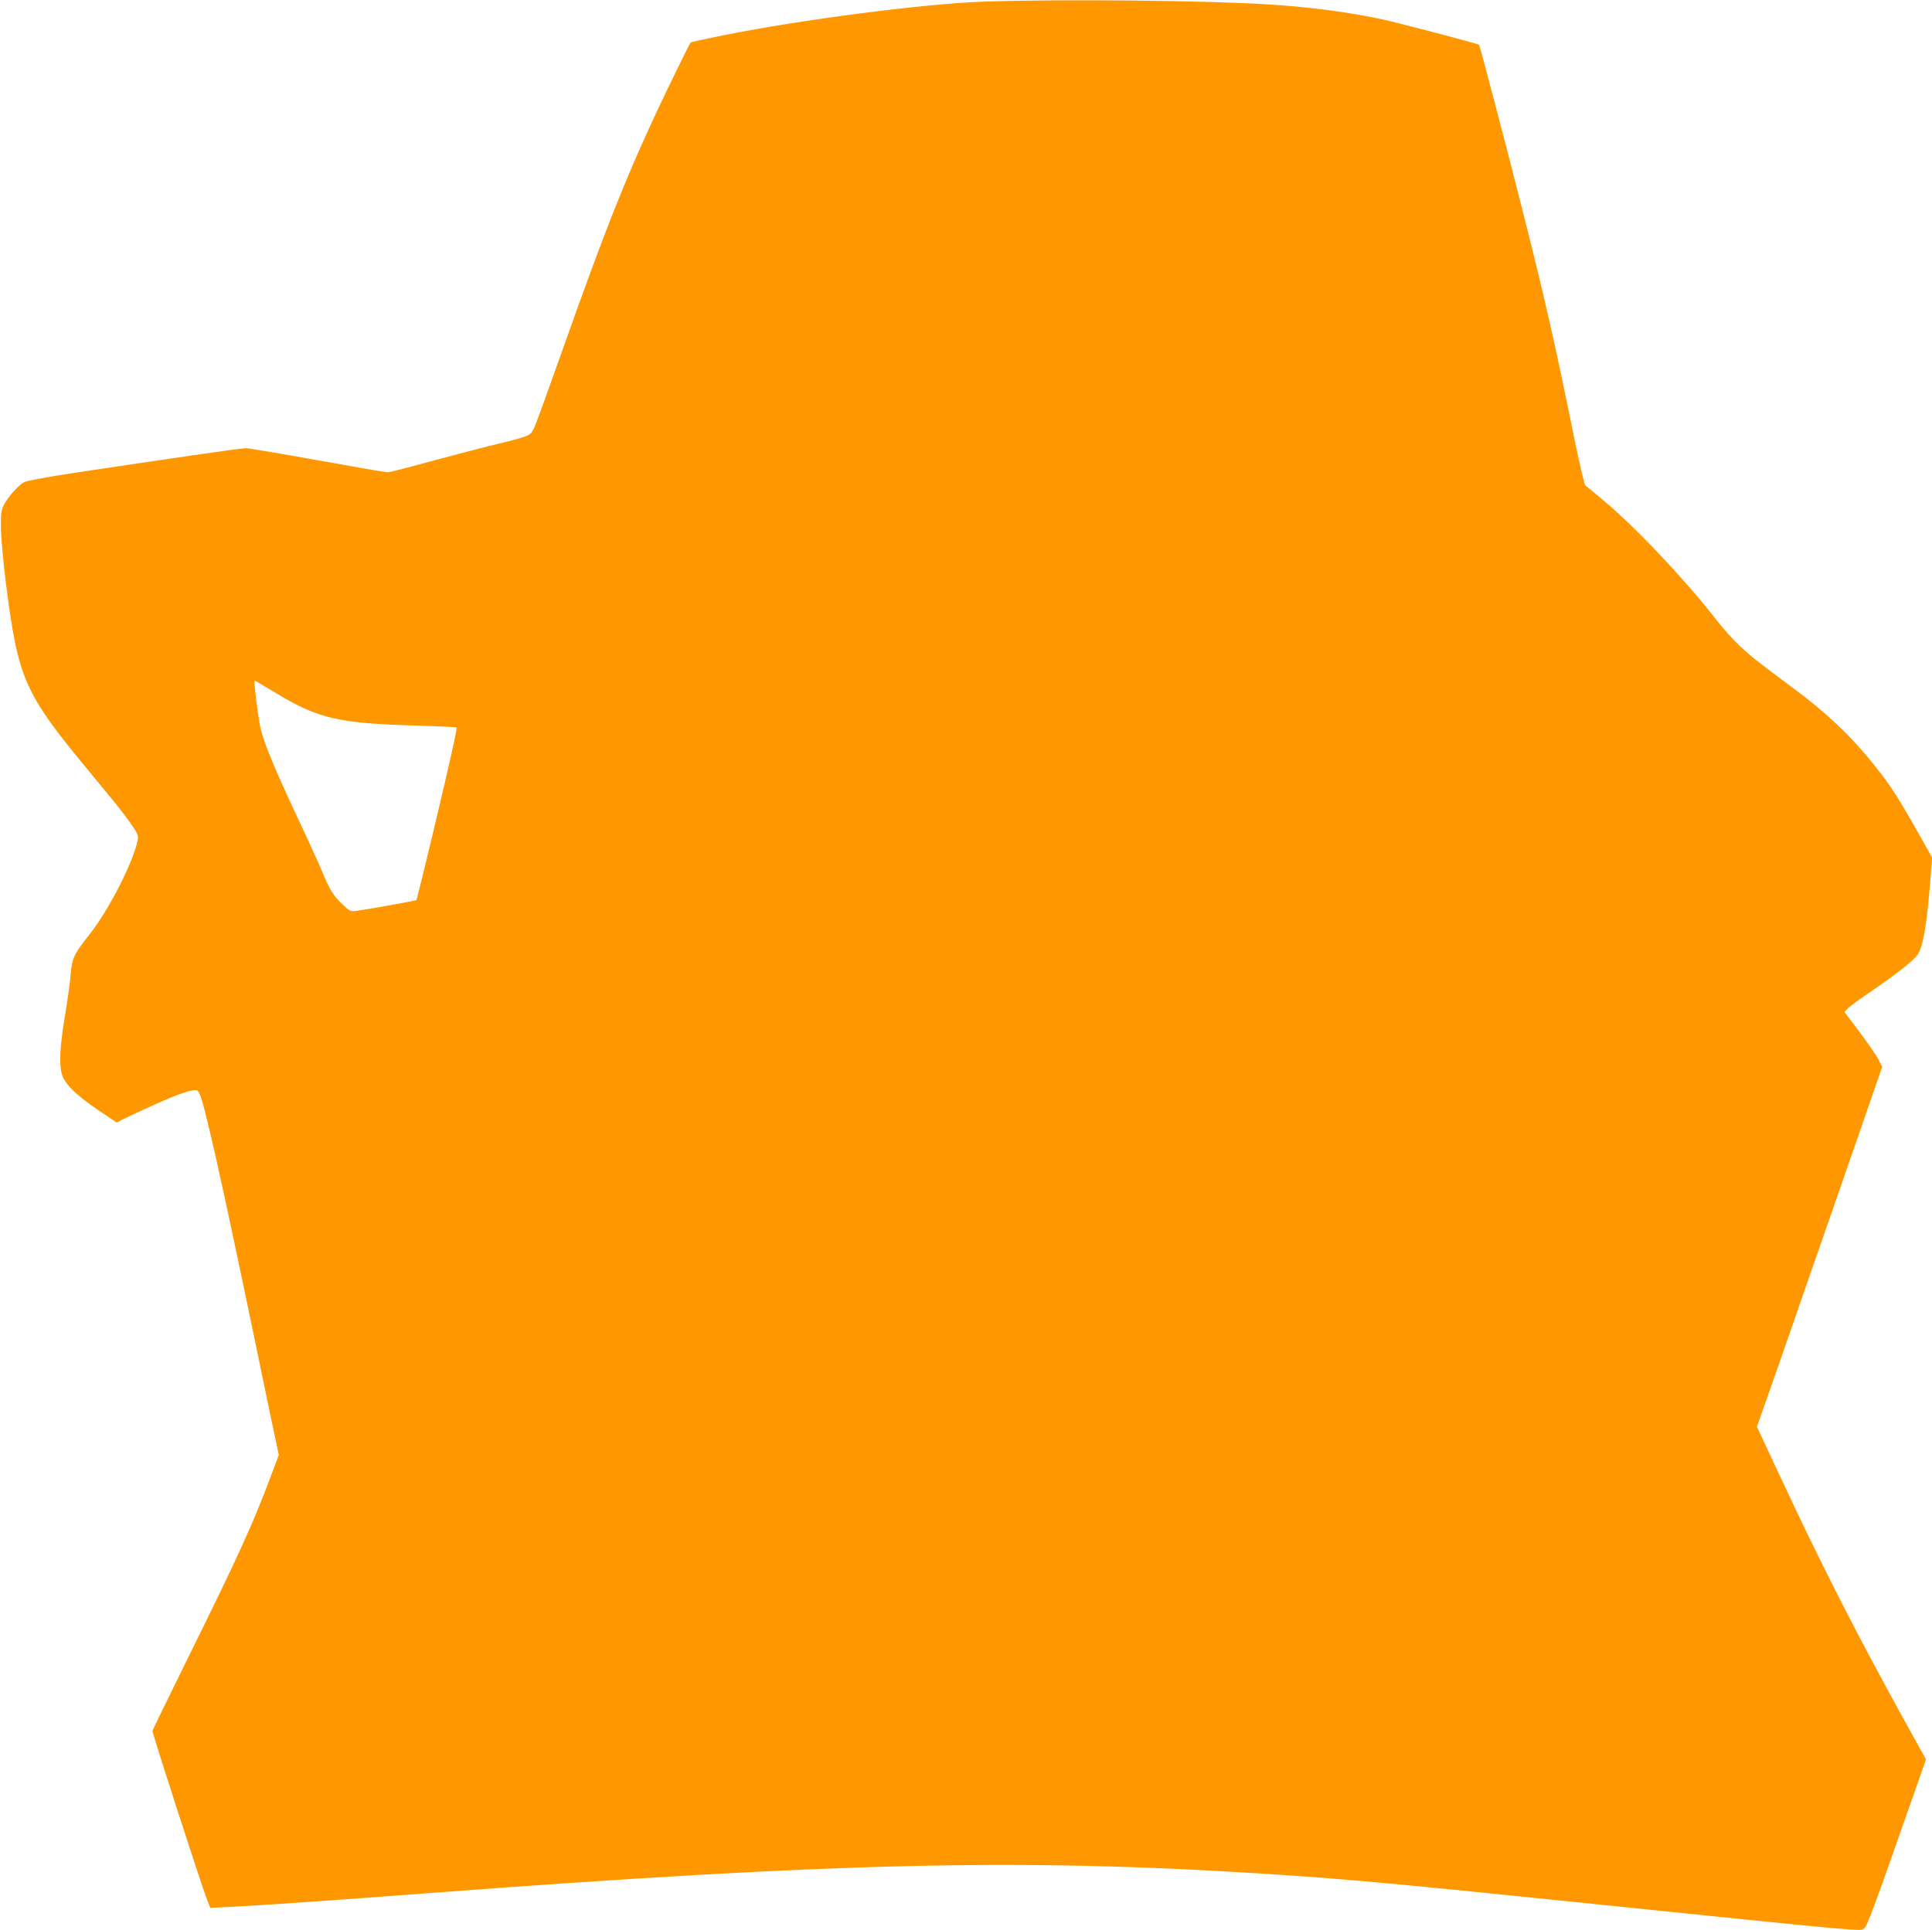 <?xml version="1.0" standalone="no"?>
<!DOCTYPE svg PUBLIC "-//W3C//DTD SVG 20010904//EN"
 "http://www.w3.org/TR/2001/REC-SVG-20010904/DTD/svg10.dtd">
<svg version="1.0" xmlns="http://www.w3.org/2000/svg"
 width="1280pt" height="1279pt" viewBox="0 0 1280 1279"
 preserveAspectRatio="xMidYMid meet">
<g transform="translate(0,1279) scale(0.1,-0.1)"
fill="#ff9800" stroke="none">
<path d="M6515 12779 c-386 -13 -1206 -119 -1718 -222 -119 -24 -219 -46 -221
-48 -9 -10 -152 -303 -239 -489 -197 -425 -325 -747 -584 -1475 -68 -192 -147
-412 -175 -489 -51 -136 -52 -139 -93 -156 -22 -10 -104 -32 -180 -50 -77 -18
-270 -68 -429 -111 -159 -44 -297 -79 -308 -79 -11 0 -219 36 -464 80 -244 44
-458 80 -476 80 -30 0 -508 -69 -1145 -165 -161 -24 -305 -51 -321 -59 -38
-19 -105 -94 -134 -148 -20 -38 -23 -56 -22 -158 1 -63 16 -227 33 -364 82
-639 120 -726 550 -1246 207 -251 212 -257 274 -343 48 -68 55 -83 50 -110
-27 -145 -191 -466 -319 -628 -105 -133 -116 -156 -126 -267 -4 -54 -22 -180
-39 -282 -32 -192 -38 -311 -19 -379 16 -61 96 -140 237 -235 l126 -85 46 24
c26 13 117 55 203 94 158 72 257 105 283 95 17 -7 35 -62 75 -229 72 -302 145
-642 306 -1415 57 -278 117 -565 133 -639 l28 -133 -57 -152 c-121 -320 -214
-523 -541 -1185 -131 -266 -239 -487 -239 -491 0 -21 317 -1000 360 -1114 l23
-59 141 7 c203 10 634 40 1311 91 2684 202 3906 231 5515 129 504 -31 907 -68
2080 -189 1962 -202 1885 -195 1912 -173 19 15 70 153 344 936 l64 183 -134
242 c-324 586 -565 1059 -834 1637 l-152 325 44 125 c24 69 63 179 86 245 23
66 60 172 82 235 22 63 57 165 78 225 21 61 57 163 79 228 23 64 59 169 81
232 22 63 58 167 80 230 22 63 58 166 79 228 22 61 80 230 130 375 l91 262
-24 48 c-13 26 -70 108 -125 182 l-101 134 22 23 c12 13 87 68 167 122 161
110 272 198 297 237 36 54 61 205 84 505 l11 136 -84 149 c-161 285 -206 353
-360 537 -121 144 -282 293 -465 428 -259 193 -285 214 -365 288 -43 41 -109
113 -145 160 -215 278 -562 645 -777 820 -49 41 -95 79 -102 85 -7 6 -41 155
-77 331 -118 583 -190 902 -327 1444 -113 449 -295 1141 -300 1145 -8 6 -539
146 -629 165 -223 49 -477 83 -755 101 -411 27 -1391 37 -1900 19z m-4685
-4583 c278 -168 416 -200 922 -214 147 -4 269 -10 273 -13 5 -6 -45 -231 -145
-651 -81 -339 -119 -490 -122 -493 -3 -4 -315 -60 -390 -70 -45 -7 -48 -6 -98
41 -61 57 -85 96 -138 224 -22 52 -97 217 -167 365 -145 310 -216 480 -239
580 -16 68 -46 315 -39 315 3 0 67 -38 143 -84z"/>
</g>
</svg>
